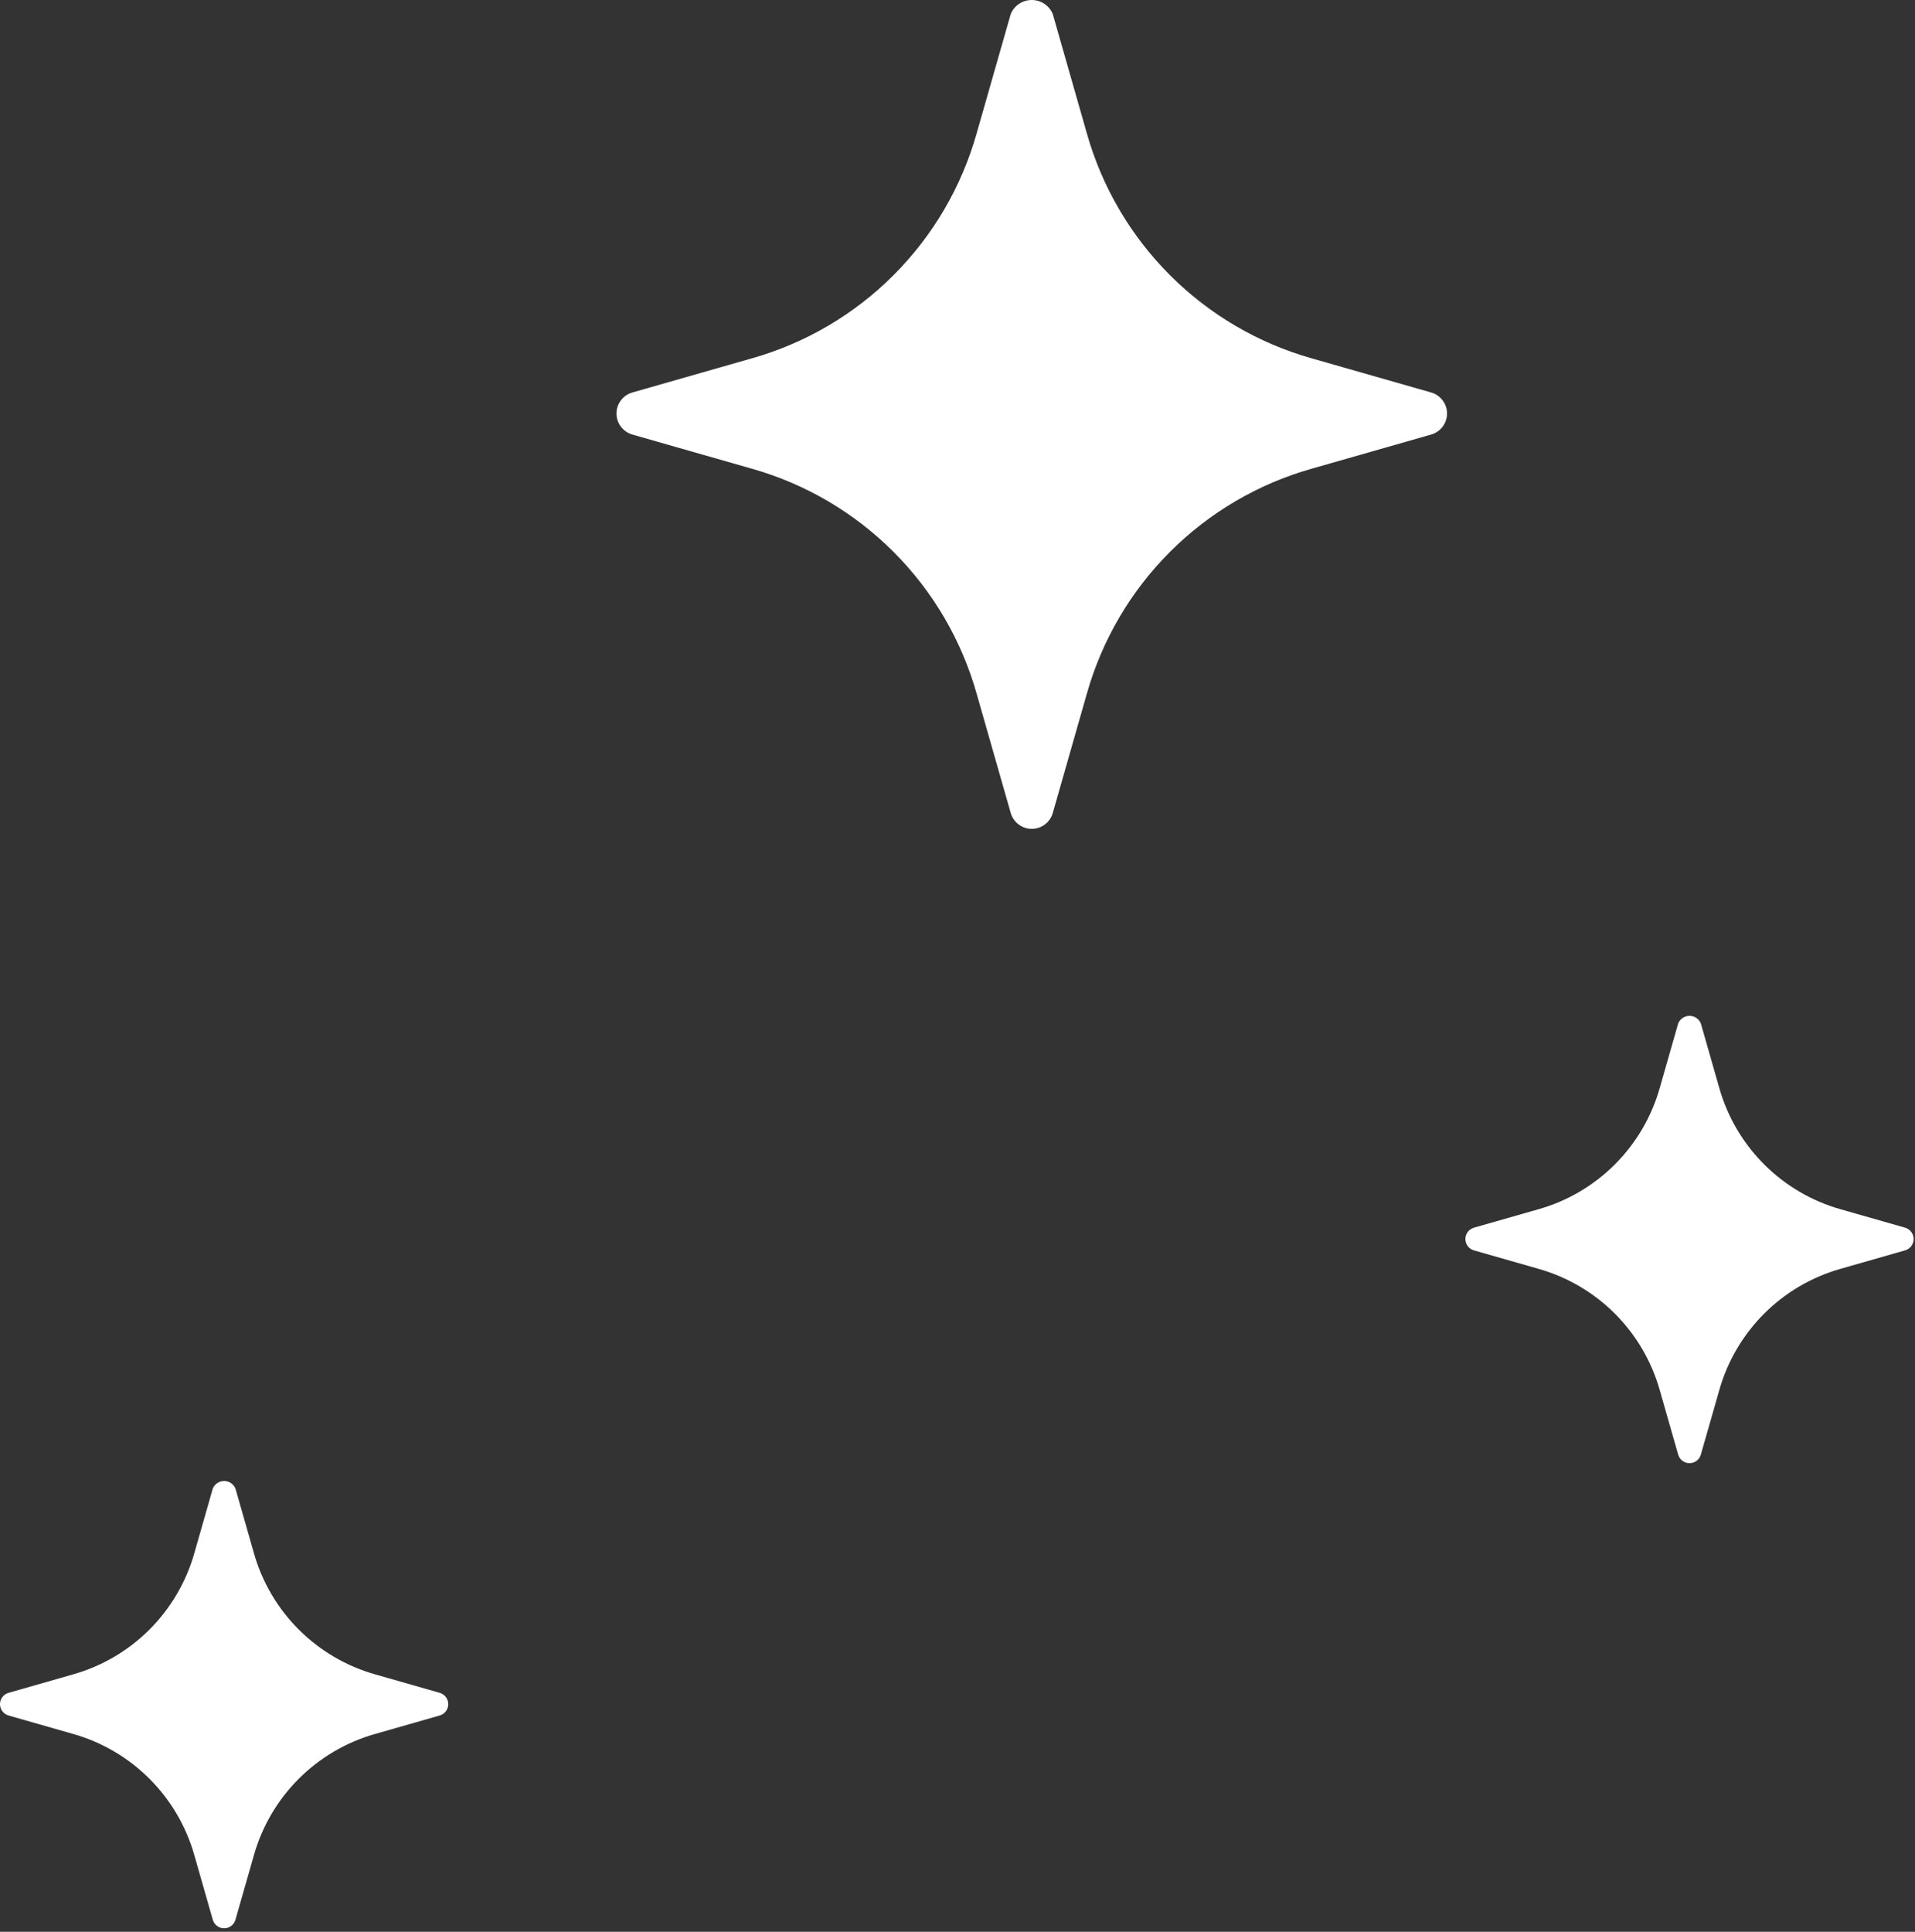<svg width="115" height="116" viewBox="0 0 115 116" fill="none" xmlns="http://www.w3.org/2000/svg">
<rect x="0" y="0" width="115" height="116" fill="#333333" stroke="none"/>
<path d="M85.944 23.568L78.788 21.523C75.566 20.615 72.63 18.895 70.263 16.527C67.895 14.16 66.175 11.225 65.266 8.002L63.222 0.846C63.119 0.596 62.944 0.382 62.719 0.231C62.494 0.08 62.23 0 61.959 0C61.688 0 61.424 0.08 61.199 0.231C60.974 0.382 60.799 0.596 60.696 0.846L58.651 8.002C57.743 11.225 56.023 14.16 53.655 16.527C51.288 18.895 48.353 20.615 45.13 21.523L37.974 23.568C37.7 23.646 37.458 23.812 37.286 24.04C37.113 24.267 37.02 24.545 37.02 24.831C37.02 25.117 37.113 25.394 37.286 25.622C37.458 25.85 37.7 26.016 37.974 26.094L45.13 28.139C48.353 29.047 51.288 30.767 53.655 33.135C56.023 35.502 57.743 38.437 58.651 41.66L60.696 48.816C60.774 49.09 60.94 49.332 61.168 49.504C61.396 49.677 61.673 49.77 61.959 49.77C62.245 49.77 62.522 49.677 62.75 49.504C62.978 49.332 63.144 49.09 63.222 48.816L65.266 41.66C66.175 38.437 67.895 35.502 70.263 33.135C72.63 30.767 75.566 29.047 78.788 28.139L85.944 26.094C86.218 26.016 86.46 25.85 86.632 25.622C86.805 25.394 86.898 25.117 86.898 24.831C86.898 24.545 86.805 24.267 86.632 24.04C86.46 23.812 86.218 23.646 85.944 23.568Z" fill="white"/>
<path d="M26.403 101.65L22.541 100.546C20.802 100.056 19.218 99.127 17.94 97.85C16.663 96.572 15.734 94.988 15.244 93.249L14.14 89.387C14.085 89.252 13.991 89.136 13.869 89.055C13.748 88.974 13.605 88.93 13.459 88.93C13.313 88.93 13.17 88.974 13.049 89.055C12.928 89.136 12.833 89.252 12.778 89.387L11.674 93.249C11.184 94.988 10.255 96.572 8.978 97.85C7.7 99.127 6.116 100.056 4.377 100.546L0.515 101.65C0.367 101.692 0.236 101.781 0.143 101.904C0.05 102.027 0 102.177 0 102.331C0 102.485 0.05 102.635 0.143 102.758C0.236 102.881 0.367 102.97 0.515 103.012L4.377 104.116C6.116 104.606 7.7 105.535 8.978 106.812C10.255 108.09 11.184 109.674 11.674 111.413L12.778 115.275C12.82 115.423 12.909 115.554 13.032 115.647C13.155 115.74 13.305 115.79 13.459 115.79C13.613 115.79 13.763 115.74 13.886 115.647C14.009 115.554 14.098 115.423 14.14 115.275L15.244 111.413C15.734 109.674 16.663 108.09 17.94 106.812C19.218 105.535 20.802 104.606 22.541 104.116L26.403 103.012C26.551 102.97 26.682 102.881 26.775 102.758C26.868 102.635 26.918 102.485 26.918 102.331C26.918 102.177 26.868 102.027 26.775 101.904C26.682 101.781 26.551 101.692 26.403 101.65Z" fill="white"/>
<path d="M114.403 73.719L110.541 72.616C108.802 72.126 107.218 71.197 105.94 69.919C104.663 68.642 103.734 67.058 103.244 65.319L102.14 61.457C102.085 61.322 101.991 61.206 101.869 61.125C101.748 61.043 101.605 61 101.459 61C101.313 61 101.17 61.043 101.049 61.125C100.928 61.206 100.833 61.322 100.778 61.457L99.674 65.319C99.184 67.058 98.255 68.642 96.978 69.919C95.7 71.197 94.116 72.126 92.377 72.616L88.515 73.719C88.367 73.761 88.236 73.851 88.143 73.974C88.05 74.097 88 74.247 88 74.401C88 74.555 88.05 74.705 88.143 74.828C88.236 74.951 88.367 75.04 88.515 75.082L92.377 76.186C94.116 76.676 95.7 77.605 96.978 78.882C98.255 80.16 99.184 81.744 99.674 83.483L100.778 87.345C100.82 87.493 100.909 87.624 101.032 87.717C101.155 87.81 101.305 87.86 101.459 87.86C101.613 87.86 101.763 87.81 101.886 87.717C102.009 87.624 102.098 87.493 102.14 87.345L103.244 83.483C103.734 81.744 104.663 80.16 105.94 78.882C107.218 77.605 108.802 76.676 110.541 76.186L114.403 75.082C114.551 75.04 114.682 74.951 114.775 74.828C114.868 74.705 114.918 74.555 114.918 74.401C114.918 74.247 114.868 74.097 114.775 73.974C114.682 73.851 114.551 73.761 114.403 73.719Z" fill="white"/>
</svg>
